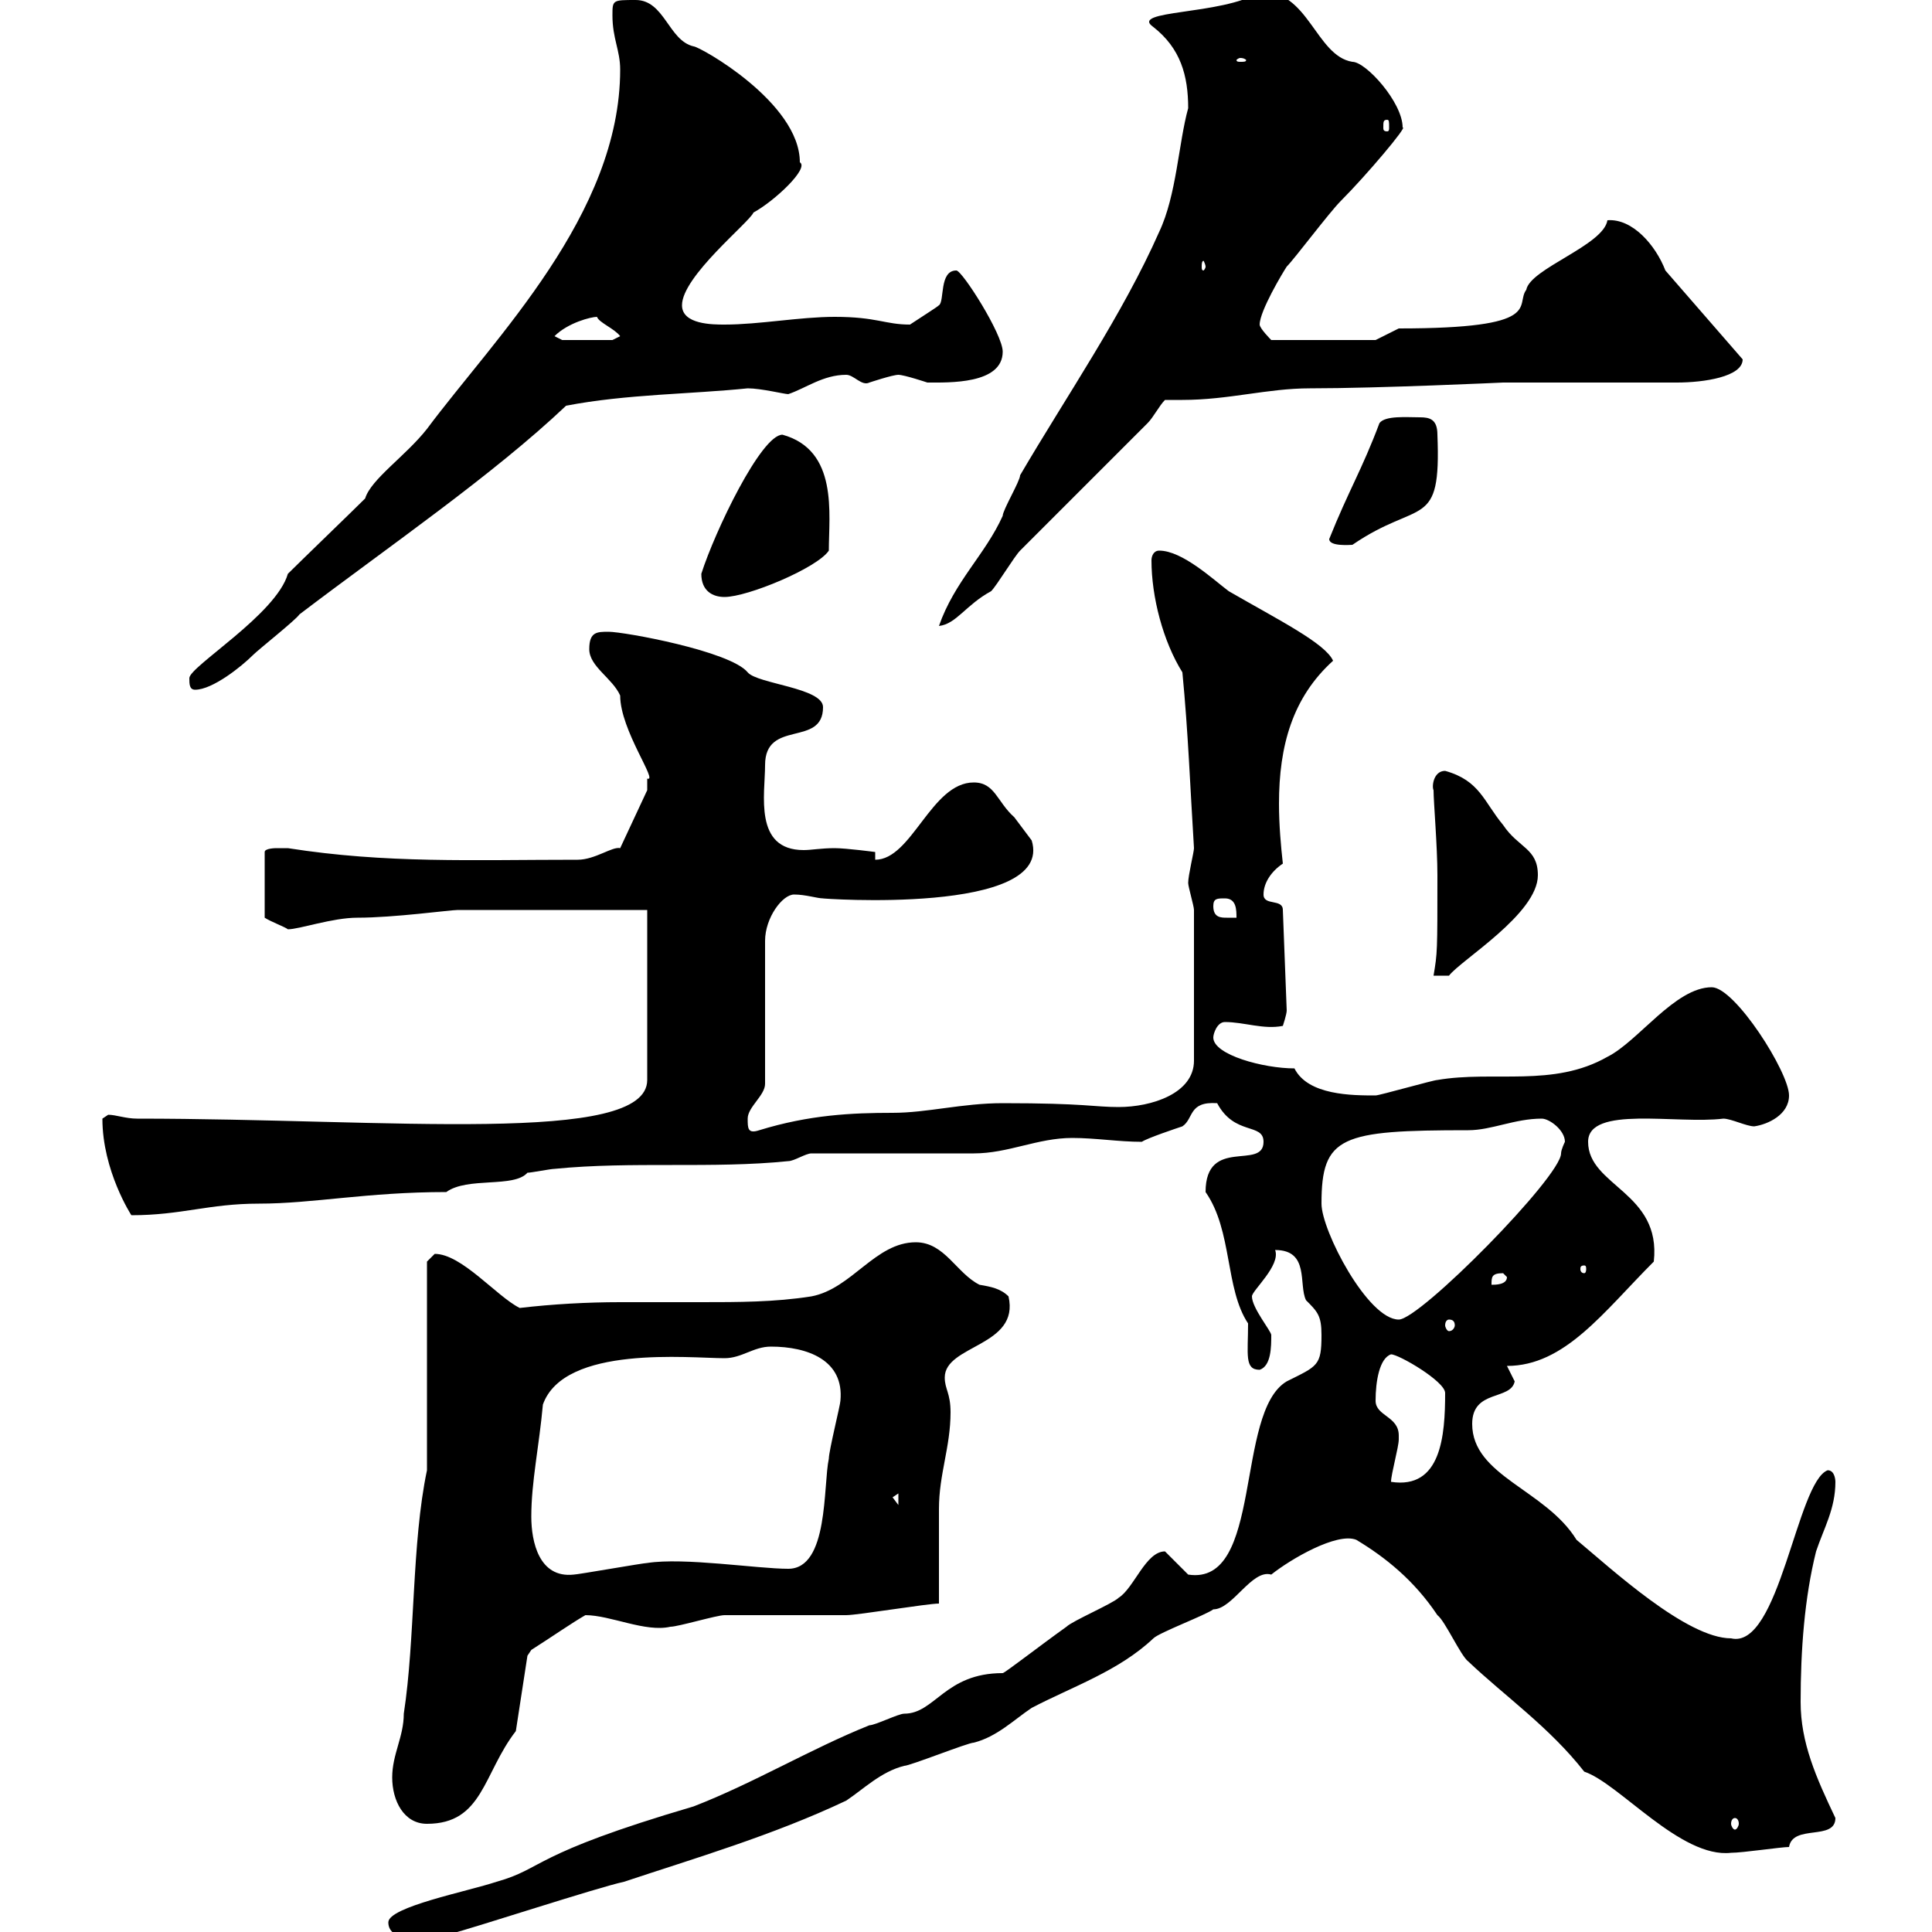 <svg xmlns="http://www.w3.org/2000/svg" xmlns:xlink="http://www.w3.org/1999/xlink" width="300" height="300"><path d="M60.30 298.50C60.30 301.20 64.50 301.20 66.30 301.20C68.10 301.20 69.30 301.20 69.90 300.30C73.50 299.40 92.70 293.10 96.90 292.20C107.70 288.60 120 285 131.40 279.60C134.10 277.80 136.80 275.10 140.40 274.20C141.30 274.20 150.30 270.60 151.20 270.60C154.80 269.70 157.50 267 160.20 265.20C166.50 261.90 173.70 259.50 179.10 254.40C180 253.50 187.20 250.80 188.40 249.90C191.40 249.90 194.40 243.60 197.40 244.50C200.40 242.10 207.60 237.90 210.60 239.10C215.10 241.80 219.60 245.40 223.20 250.80C224.40 251.70 226.80 257.10 228 258C233.70 263.40 240.60 268.20 246 275.10C251.40 276.90 261 288.60 268.80 287.70C270.60 287.70 276.60 286.80 277.80 286.80C278.40 283.20 285 285.90 285 282.30C282 276 279.60 270.60 279.60 264.30C279.60 256.20 280.20 248.10 282 240.90C283.20 237.30 285 234.30 285 230.10C285 230.10 285 228.30 283.80 228.30C279 230.10 276.30 256.20 268.80 254.40C261.90 254.40 250.20 243.60 244.80 239.10C240 231.30 228.60 229.20 228.60 221.10C228.60 215.70 234.60 217.50 235.20 214.50C235.20 214.50 234 212.10 234 212.10C243 212.10 249 203.70 256.80 195.90C258 185.10 246.60 184.20 246.60 177.30C246.60 171.60 260.40 174.60 267.60 173.70C268.80 173.70 271.20 174.90 272.40 174.90C274.50 174.60 277.80 173.10 277.80 170.10C277.80 166.50 269.40 153.30 265.80 153.30C260.10 153.30 254.40 161.70 249.60 164.10C241.20 168.90 231.90 166.20 223.20 167.70C222.60 167.70 214.20 170.10 213.60 170.10C210 170.10 203.10 170.10 201 165.90C196.20 165.90 188.40 163.80 188.40 161.10C188.40 160.50 189 158.70 190.20 158.70C193.20 158.70 196.20 159.90 199.20 159.30C199.20 159.30 199.80 157.50 199.80 156.90L199.20 141.30C199.20 139.50 196.20 140.70 196.20 138.90C196.20 137.10 197.40 135.30 199.20 134.10C198.90 131.40 198.60 128.10 198.60 124.80C198.60 115.80 200.70 108.30 207 102.60C205.80 99.90 198.60 96.30 190.80 91.80C188.40 90 183.60 85.50 180 85.50C179.10 85.50 178.80 86.40 178.80 87C178.80 92.70 180.60 99.60 183.60 104.40C184.50 113.70 184.80 122.10 185.40 131.70C185.40 132.30 184.50 135.90 184.50 137.10C184.50 137.70 185.40 140.70 185.40 141.30L185.40 164.70C185.40 169.80 178.80 171.90 173.70 171.90C169.80 171.90 168.60 171.30 155.70 171.30C149.40 171.30 144 172.80 138.60 172.80C132.30 172.80 125.70 173.10 117.90 175.50C116.10 176.10 116.10 175.20 116.10 173.70C116.10 171.90 118.80 170.10 118.80 168.30L118.80 146.10C118.80 142.50 121.50 138.90 123.30 138.90C125.10 138.90 126.90 139.50 127.80 139.50C126.90 139.50 163.80 142.20 160.20 130.50C160.20 130.50 158.40 128.10 157.50 126.90C154.80 124.50 154.50 121.50 151.20 121.50C144.60 121.50 141.60 133.50 135.90 133.50L135.90 132.30C135.90 132.30 131.40 131.70 129.60 131.70C127.50 131.70 126 132 124.80 132C117 132 118.80 123.30 118.80 118.80C118.80 111.60 127.80 116.10 127.80 109.80C127.80 106.80 117.60 106.20 116.10 104.40C113.40 101.10 96.90 98.10 94.50 98.10C92.70 98.10 91.50 98.10 91.50 100.80C91.50 103.50 95.10 105.30 96.30 108C96.30 113.40 102.30 121.50 100.50 120.90C100.50 121.50 100.50 122.10 100.50 122.70L96.30 131.70C95.10 131.40 92.40 133.50 89.70 133.50C73.20 133.50 60 134.10 44.70 131.70C44.70 131.70 44.10 131.70 42.90 131.70C42.90 131.70 41.10 131.70 41.10 132.30L41.10 142.50C42 143.10 44.40 144 44.70 144.30C46.50 144.30 51.60 142.50 55.50 142.50C61.20 142.50 69.90 141.30 71.10 141.30L100.50 141.30L100.50 167.70C100.50 177.90 60.30 173.70 21.30 173.70C19.50 173.70 18 173.10 16.80 173.10C16.80 173.10 15.90 173.70 15.90 173.70C15.90 181.80 20.40 188.70 20.40 188.70C28.20 188.70 32.40 186.90 40.20 186.90C48.60 186.90 57 185.10 69.30 185.10C72.60 182.70 79.80 184.50 81.90 182.10C82.50 182.10 85.50 181.50 86.10 181.50C98.10 180.30 110.70 181.50 122.40 180.30C123.30 180.30 125.10 179.10 126 179.10L151.20 179.10C156.60 179.10 161.10 176.70 166.50 176.70C170.10 176.70 173.70 177.30 177.30 177.30C178.20 176.70 182.70 175.20 183.60 174.90C185.40 173.70 184.50 171 189 171.30C191.70 176.40 196.20 174.30 196.20 177.30C196.20 181.80 187.20 176.40 187.20 185.10C191.40 191.10 190.20 200.10 193.80 205.50C193.80 210.30 193.20 212.70 195.60 212.70C197.40 212.10 197.40 209.10 197.40 207.30C197.40 206.70 194.40 203.10 194.40 201.30C194.40 200.40 198.90 196.50 198 194.10C203.40 194.10 201.60 199.50 202.80 201.90C204.60 203.70 205.20 204.30 205.20 207.30C205.20 212.10 204.60 212.10 199.80 214.50C191.70 219.30 196.20 246.30 184.50 244.50C184.50 244.50 180.90 240.90 180.90 240.90C177.90 240.90 176.10 246.60 173.70 248.10C172.80 249 166.50 251.70 165.60 252.60C161.40 255.60 156 259.80 155.70 259.80C146.70 259.80 145.20 266.10 140.40 266.10C139.50 266.10 135.90 267.90 135 267.90C126 271.50 117 276.90 107.70 280.50C82.20 288 84.60 290.10 77.10 292.20C72.60 293.70 60.30 296.10 60.30 298.50ZM60.90 276C60.90 279.60 62.70 283.20 66.30 283.20C75 283.20 75 275.40 80.10 268.80L81.90 257.10C81.90 257.10 82.50 256.20 82.50 256.20C85.80 254.10 88.80 252 90.90 250.80C94.80 250.80 100.20 253.50 104.10 252.60C105.30 252.60 111.30 250.80 112.50 250.80C114.30 250.80 129.60 250.80 131.40 250.80C133.20 250.80 144 249 145.80 249C145.80 247.20 145.80 236.10 145.80 234.30C145.80 228.90 147.60 224.70 147.60 219.30C147.60 216.30 146.70 215.70 146.70 213.90C146.70 208.80 158.40 209.10 156.60 201.30C155.40 200.10 153.90 199.80 152.10 199.50C148.50 197.70 146.70 192.90 142.20 192.90C135.90 192.90 132.30 200.10 126 201.30C120.30 202.20 114.60 202.20 108.90 202.20C104.40 202.20 100.50 202.20 96.30 202.20C91.20 202.20 85.80 202.50 80.70 203.10C77.10 201.30 71.70 194.70 67.50 194.70C67.50 194.70 66.30 195.90 66.30 195.90L66.30 228.30C63.90 239.70 64.50 254.40 62.70 266.10C62.70 269.70 60.90 272.40 60.90 276ZM269.40 282.30C269.70 282.30 270 282.60 270 283.20C270 283.50 269.70 284.10 269.40 284.10C269.10 284.10 268.80 283.50 268.80 283.20C268.80 282.60 269.10 282.30 269.40 282.30ZM82.50 235.50C82.50 230.10 83.70 224.70 84.30 218.10C87.60 208.80 107.10 210.90 112.50 210.90C115.20 210.90 117 209.10 119.70 209.10C125.40 209.10 131.10 211.20 130.50 217.50C130.50 218.10 128.70 225.30 128.70 226.50C127.80 230.70 128.70 243.60 122.40 243.60C117.60 243.60 106.20 241.80 100.50 242.70C99.90 242.70 89.70 244.50 89.10 244.50C83.70 245.10 82.50 239.40 82.50 235.50ZM138.60 232.50L139.50 231.90L139.50 233.70ZM217.20 222.90C217.20 219.90 213.60 219.90 213.60 217.50C213.60 214.50 214.20 210.90 216 210.30C217.20 210.30 224.40 214.50 224.40 216.30C224.40 222.90 223.80 231.30 216 230.10C216 228.90 217.20 224.70 217.20 223.50C217.20 223.50 217.20 222.90 217.20 222.90ZM225 204.90C225.60 204.90 225.90 205.20 225.90 205.80C225.90 206.10 225.60 206.70 225 206.70C224.70 206.70 224.40 206.10 224.40 205.80C224.40 205.20 224.70 204.90 225 204.90ZM205.20 186.90C205.20 176.40 208.20 175.50 228 175.50C231.60 175.50 235.20 173.70 239.40 173.70C240.60 173.70 243 175.50 243 177.30C243 177.30 242.40 178.50 242.40 179.10C242.40 182.70 220.50 204.90 217.20 204.90C212.40 204.90 205.20 191.10 205.20 186.90ZM233.40 197.70C233.40 197.70 234 198.30 234 198.30C234 199.50 232.20 199.50 231.60 199.50C231.60 198.30 231.60 197.70 233.40 197.70ZM246 196.50C246.30 196.50 246.30 196.80 246.30 197.10C246.30 197.10 246.30 197.70 246 197.70C245.40 197.70 245.40 197.10 245.40 197.10C245.40 196.80 245.40 196.50 246 196.50ZM223.20 135.90C223.20 147.90 223.20 147.90 222.60 151.50L225 151.50C226.80 149.10 238.80 141.90 238.80 135.90C238.80 131.70 235.80 131.70 233.40 128.10C230.40 124.50 229.80 121.20 224.40 119.70C222.60 119.70 222.30 122.10 222.60 122.70C222.60 124.50 223.20 131.40 223.20 135.90ZM188.40 140.70C188.40 139.50 189 139.50 190.20 139.50C192 139.50 192 141.30 192 142.50C191.70 142.50 190.80 142.50 190.50 142.50C189.60 142.50 188.40 142.50 188.40 140.70ZM29.40 105.30C29.40 106.20 29.40 107.10 30.30 107.10C33 107.10 37.50 103.50 39.30 101.70C40.20 100.80 45.90 96.30 46.50 95.40C60.30 84.90 76.50 73.80 87.90 63C97.20 61.20 107.40 61.20 116.10 60.30C118.20 60.30 121.80 61.20 122.40 61.20C125.10 60.30 127.80 58.20 131.40 58.20C132.60 58.20 133.80 60 135 59.40C135 59.40 138.60 58.20 139.50 58.20C140.40 58.20 144 59.40 144 59.40C147.30 59.40 155.70 59.70 155.70 54.60C155.70 51.90 149.40 42 148.50 42C145.80 42 146.70 46.80 145.80 47.40C145.50 47.70 143.10 49.20 141.30 50.40C137.40 50.40 136.20 49.20 129.60 49.20C124.20 49.20 117.90 50.40 112.50 50.40C110.70 50.40 105.90 50.40 105.90 47.40C105.90 42.90 116.40 34.50 117 33C120.30 31.20 125.70 26.10 124.20 25.20C124.20 15.90 108.60 7.20 107.70 7.20C103.80 6.30 103.20 0 98.70 0C95.10 0 95.10 0 95.10 2.40C95.10 6 96.30 7.80 96.30 10.80C96.30 33.30 76.80 52.50 66.30 66.60C63 70.80 57.60 74.40 56.70 77.40C54.90 79.20 46.50 87.30 44.70 89.10C42.90 95.40 29.40 103.50 29.40 105.30ZM184.50 16.80C183 22.20 182.70 30.30 180 36C174.30 48.90 165.60 61.50 158.40 73.80C158.40 74.70 155.70 79.20 155.70 80.10C153 86.10 148.20 90.30 145.80 97.20C148.50 96.90 150 93.90 153.90 91.80C154.80 90.90 157.50 86.40 158.40 85.50L178.20 65.70C179.10 64.80 180 63 180.90 62.10C181.80 62.10 183 62.10 183.60 62.10C190.80 62.10 196.80 60.30 203.40 60.30C214.20 60.30 233.40 59.40 233.40 59.40C237.60 59.40 256.80 59.40 260.40 59.40C264.60 59.40 270.60 58.50 270.60 55.80L258.60 42C257.10 38.10 253.50 33.90 249.60 34.20C249 38.10 237.60 41.70 237 45C235.20 47.40 240 51 217.20 51L213.60 52.80L197.40 52.80C197.40 52.80 195.60 51 195.60 50.40C195.60 48.30 199.20 42.30 199.80 41.40C201 40.20 206.40 33 208.20 31.20C212.10 27.30 218.70 19.50 217.80 19.80C217.80 15.90 212.10 9.60 210 9.60C204.30 8.70 203.10-1.80 195.60-1.20C189.60 2.40 175.20 1.50 179.10 4.20C183.30 7.50 184.50 11.70 184.50 16.80ZM108.90 89.10C108.90 91.80 110.70 92.70 112.50 92.70C116.10 92.70 126.90 88.20 128.70 85.50C128.70 79.80 130.20 69.90 121.50 67.50C118.20 67.50 111 82.50 108.90 89.10ZM206.40 83.70C206.40 84.90 209.70 84.60 210 84.60C220.50 77.40 223.80 82.50 223.20 67.50C223.20 65.10 222 64.80 220.50 64.80C218.40 64.80 215.10 64.50 214.20 65.70C211.50 72.90 209.40 76.20 206.40 83.70ZM86.10 52.20C88.20 50.10 91.80 49.20 92.70 49.20C93 50.10 95.40 51 96.30 52.20L95.10 52.80L87.30 52.80ZM187.20 41.40C187.20 41.70 186.90 42 186.90 42C186.60 42 186.60 41.70 186.60 41.40C186.60 41.10 186.60 40.50 186.90 40.50C186.90 40.50 187.20 41.10 187.20 41.40ZM215.40 18.60C215.70 18.60 215.70 18.90 215.70 19.80C215.70 20.10 215.70 20.40 215.40 20.40C214.80 20.40 214.80 20.10 214.80 19.80C214.80 18.90 214.80 18.60 215.40 18.60ZM192.60 9C193.20 9 193.50 9.30 193.50 9.30C193.50 9.60 193.20 9.60 192.60 9.60C192.30 9.60 192 9.60 192 9.30C192 9.30 192.30 9 192.60 9Z"/></svg>